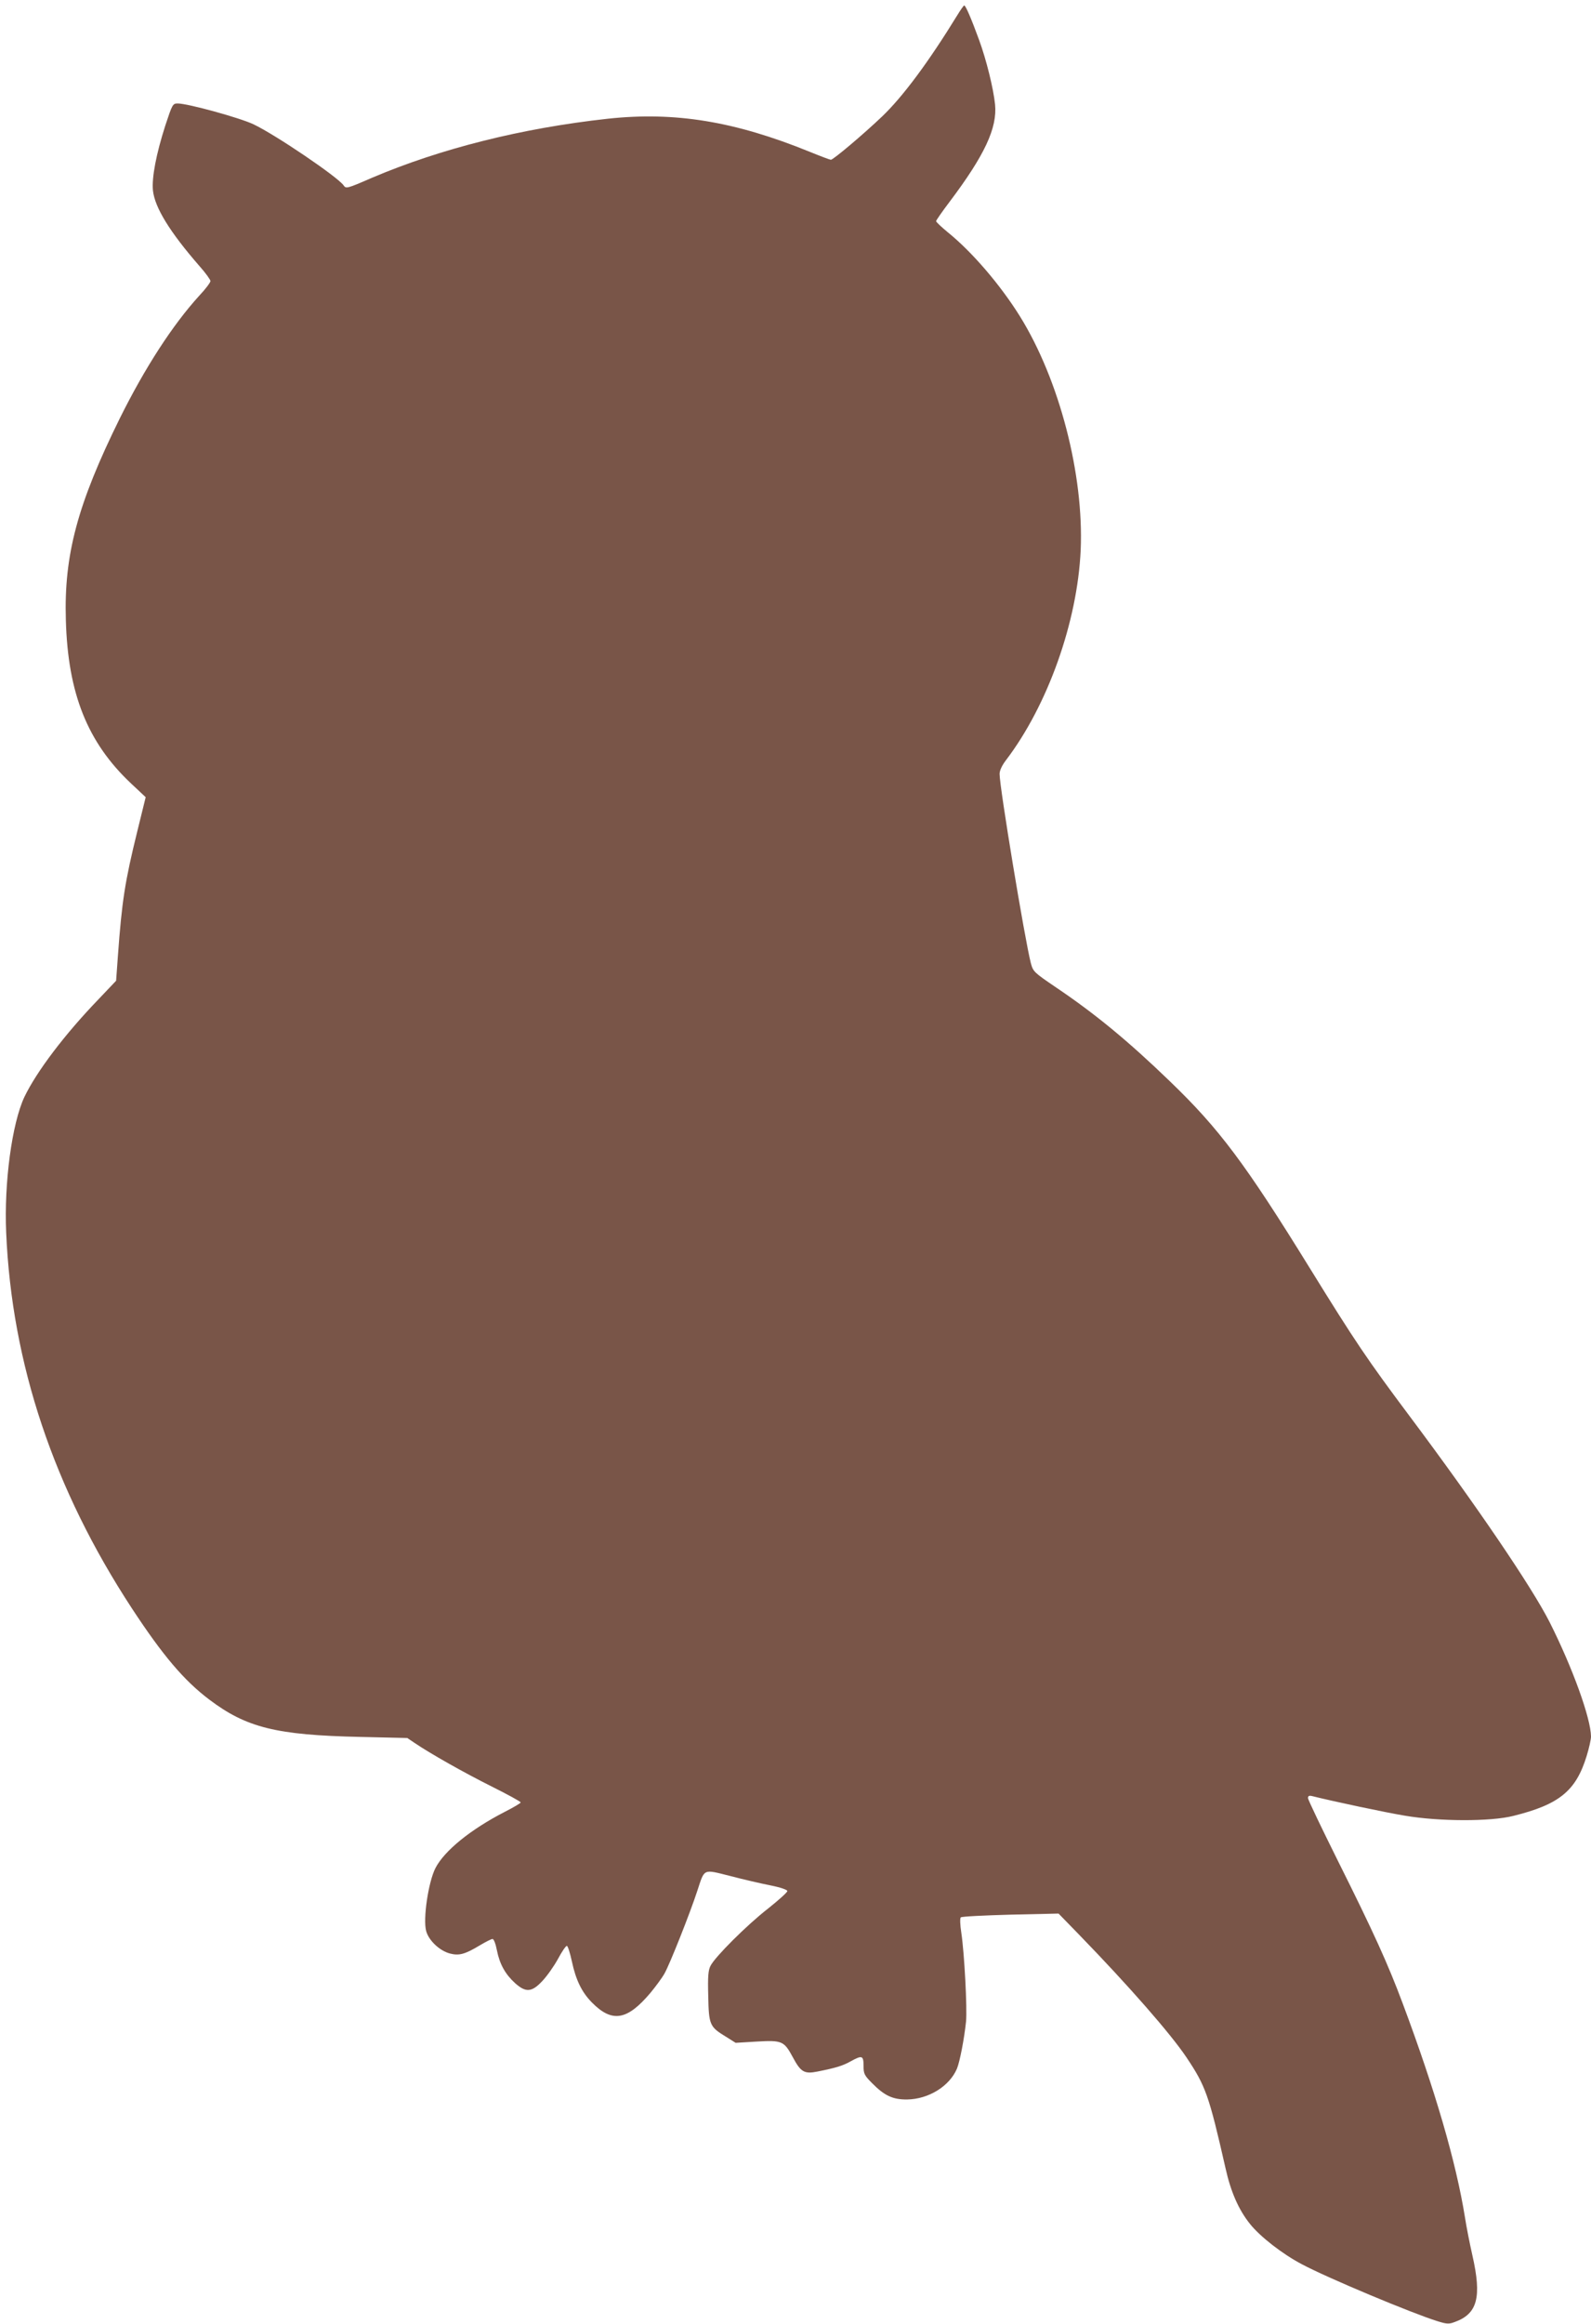 <?xml version="1.0" standalone="no"?>
<!DOCTYPE svg PUBLIC "-//W3C//DTD SVG 20010904//EN"
 "http://www.w3.org/TR/2001/REC-SVG-20010904/DTD/svg10.dtd">
<svg version="1.0" xmlns="http://www.w3.org/2000/svg"
 width="877pt" height="1280pt" viewBox="0 0 877 1280"
 preserveAspectRatio="xMidYMid meet">
<g transform="translate(0,1280) scale(0.1,-0.1)"
fill="#795548" stroke="none">
<path d="M5278 12718 c-159 -259 -301 -450 -415 -559 -105 -100 -270 -239
-283 -239 -5 0 -58 20 -117 44 -413 168 -743 222 -1113 182 -474 -52 -920
-164 -1299 -325 -140 -61 -144 -61 -157 -42 -33 47 -376 279 -496 336 -75 36
-363 115 -418 115 -28 0 -30 -4 -69 -122 -50 -156 -75 -286 -68 -357 10 -94
93 -229 256 -416 34 -38 61 -76 61 -83 0 -8 -27 -44 -61 -80 -147 -161 -300
-397 -439 -677 -233 -472 -308 -752 -297 -1110 11 -405 119 -674 359 -900 l81
-76 -46 -187 c-69 -280 -85 -385 -107 -686 l-10 -138 -97 -102 c-187 -194
-342 -399 -409 -539 -68 -146 -112 -470 -100 -746 31 -723 262 -1412 693
-2070 170 -259 287 -397 426 -502 205 -155 370 -196 832 -206 l260 -6 40 -27
c87 -59 273 -164 425 -240 88 -44 160 -83 160 -88 0 -4 -39 -27 -88 -52 -187
-96 -333 -214 -382 -310 -39 -77 -69 -279 -51 -346 14 -52 74 -109 131 -124
50 -13 82 -5 165 45 32 19 63 35 70 35 7 0 17 -26 24 -62 15 -76 46 -132 100
-181 59 -53 92 -51 150 11 25 26 64 81 86 121 22 41 44 74 50 73 5 -1 17 -38
27 -84 22 -104 55 -171 110 -227 112 -114 195 -100 324 53 28 34 63 81 77 106
29 51 141 333 181 456 41 124 29 119 181 81 72 -19 172 -42 223 -52 55 -11 92
-24 92 -31 0 -7 -48 -50 -107 -97 -117 -91 -291 -265 -316 -314 -13 -24 -16
-58 -13 -167 3 -159 8 -170 97 -224 l54 -34 117 7 c139 8 150 3 198 -86 44
-82 63 -94 137 -79 100 20 137 31 182 56 63 35 71 32 71 -24 0 -44 4 -53 47
-96 68 -69 114 -91 194 -90 118 2 233 73 274 170 16 39 40 164 50 259 7 70 -9
376 -26 489 -7 44 -8 81 -3 85 5 5 128 11 274 15 l265 6 111 -114 c275 -283
507 -548 594 -678 106 -158 124 -209 215 -609 29 -131 72 -229 134 -307 56
-71 181 -168 288 -224 143 -76 605 -269 746 -313 51 -16 64 -17 95 -5 126 45
151 136 98 368 -14 62 -33 157 -41 210 -49 303 -163 696 -343 1177 -81 217
-161 393 -356 783 -91 183 -166 339 -166 348 0 12 6 15 23 11 115 -29 408 -91
512 -108 187 -32 472 -33 597 -1 254 63 345 138 404 330 13 42 24 91 24 107
-1 100 -101 378 -228 630 -99 195 -405 645 -772 1135 -233 311 -301 412 -550
815 -357 578 -500 768 -770 1028 -230 222 -413 373 -630 519 -122 83 -125 86
-138 134 -34 134 -172 967 -172 1041 0 19 13 47 36 77 229 301 393 760 411
1156 18 415 -117 937 -335 1288 -108 173 -263 354 -398 463 -35 29 -64 56 -64
61 0 4 33 52 74 106 193 256 264 407 251 537 -9 88 -48 246 -88 355 -42 115
-74 190 -82 190 -3 0 -20 -24 -37 -52z"/>
</g>
</svg>
